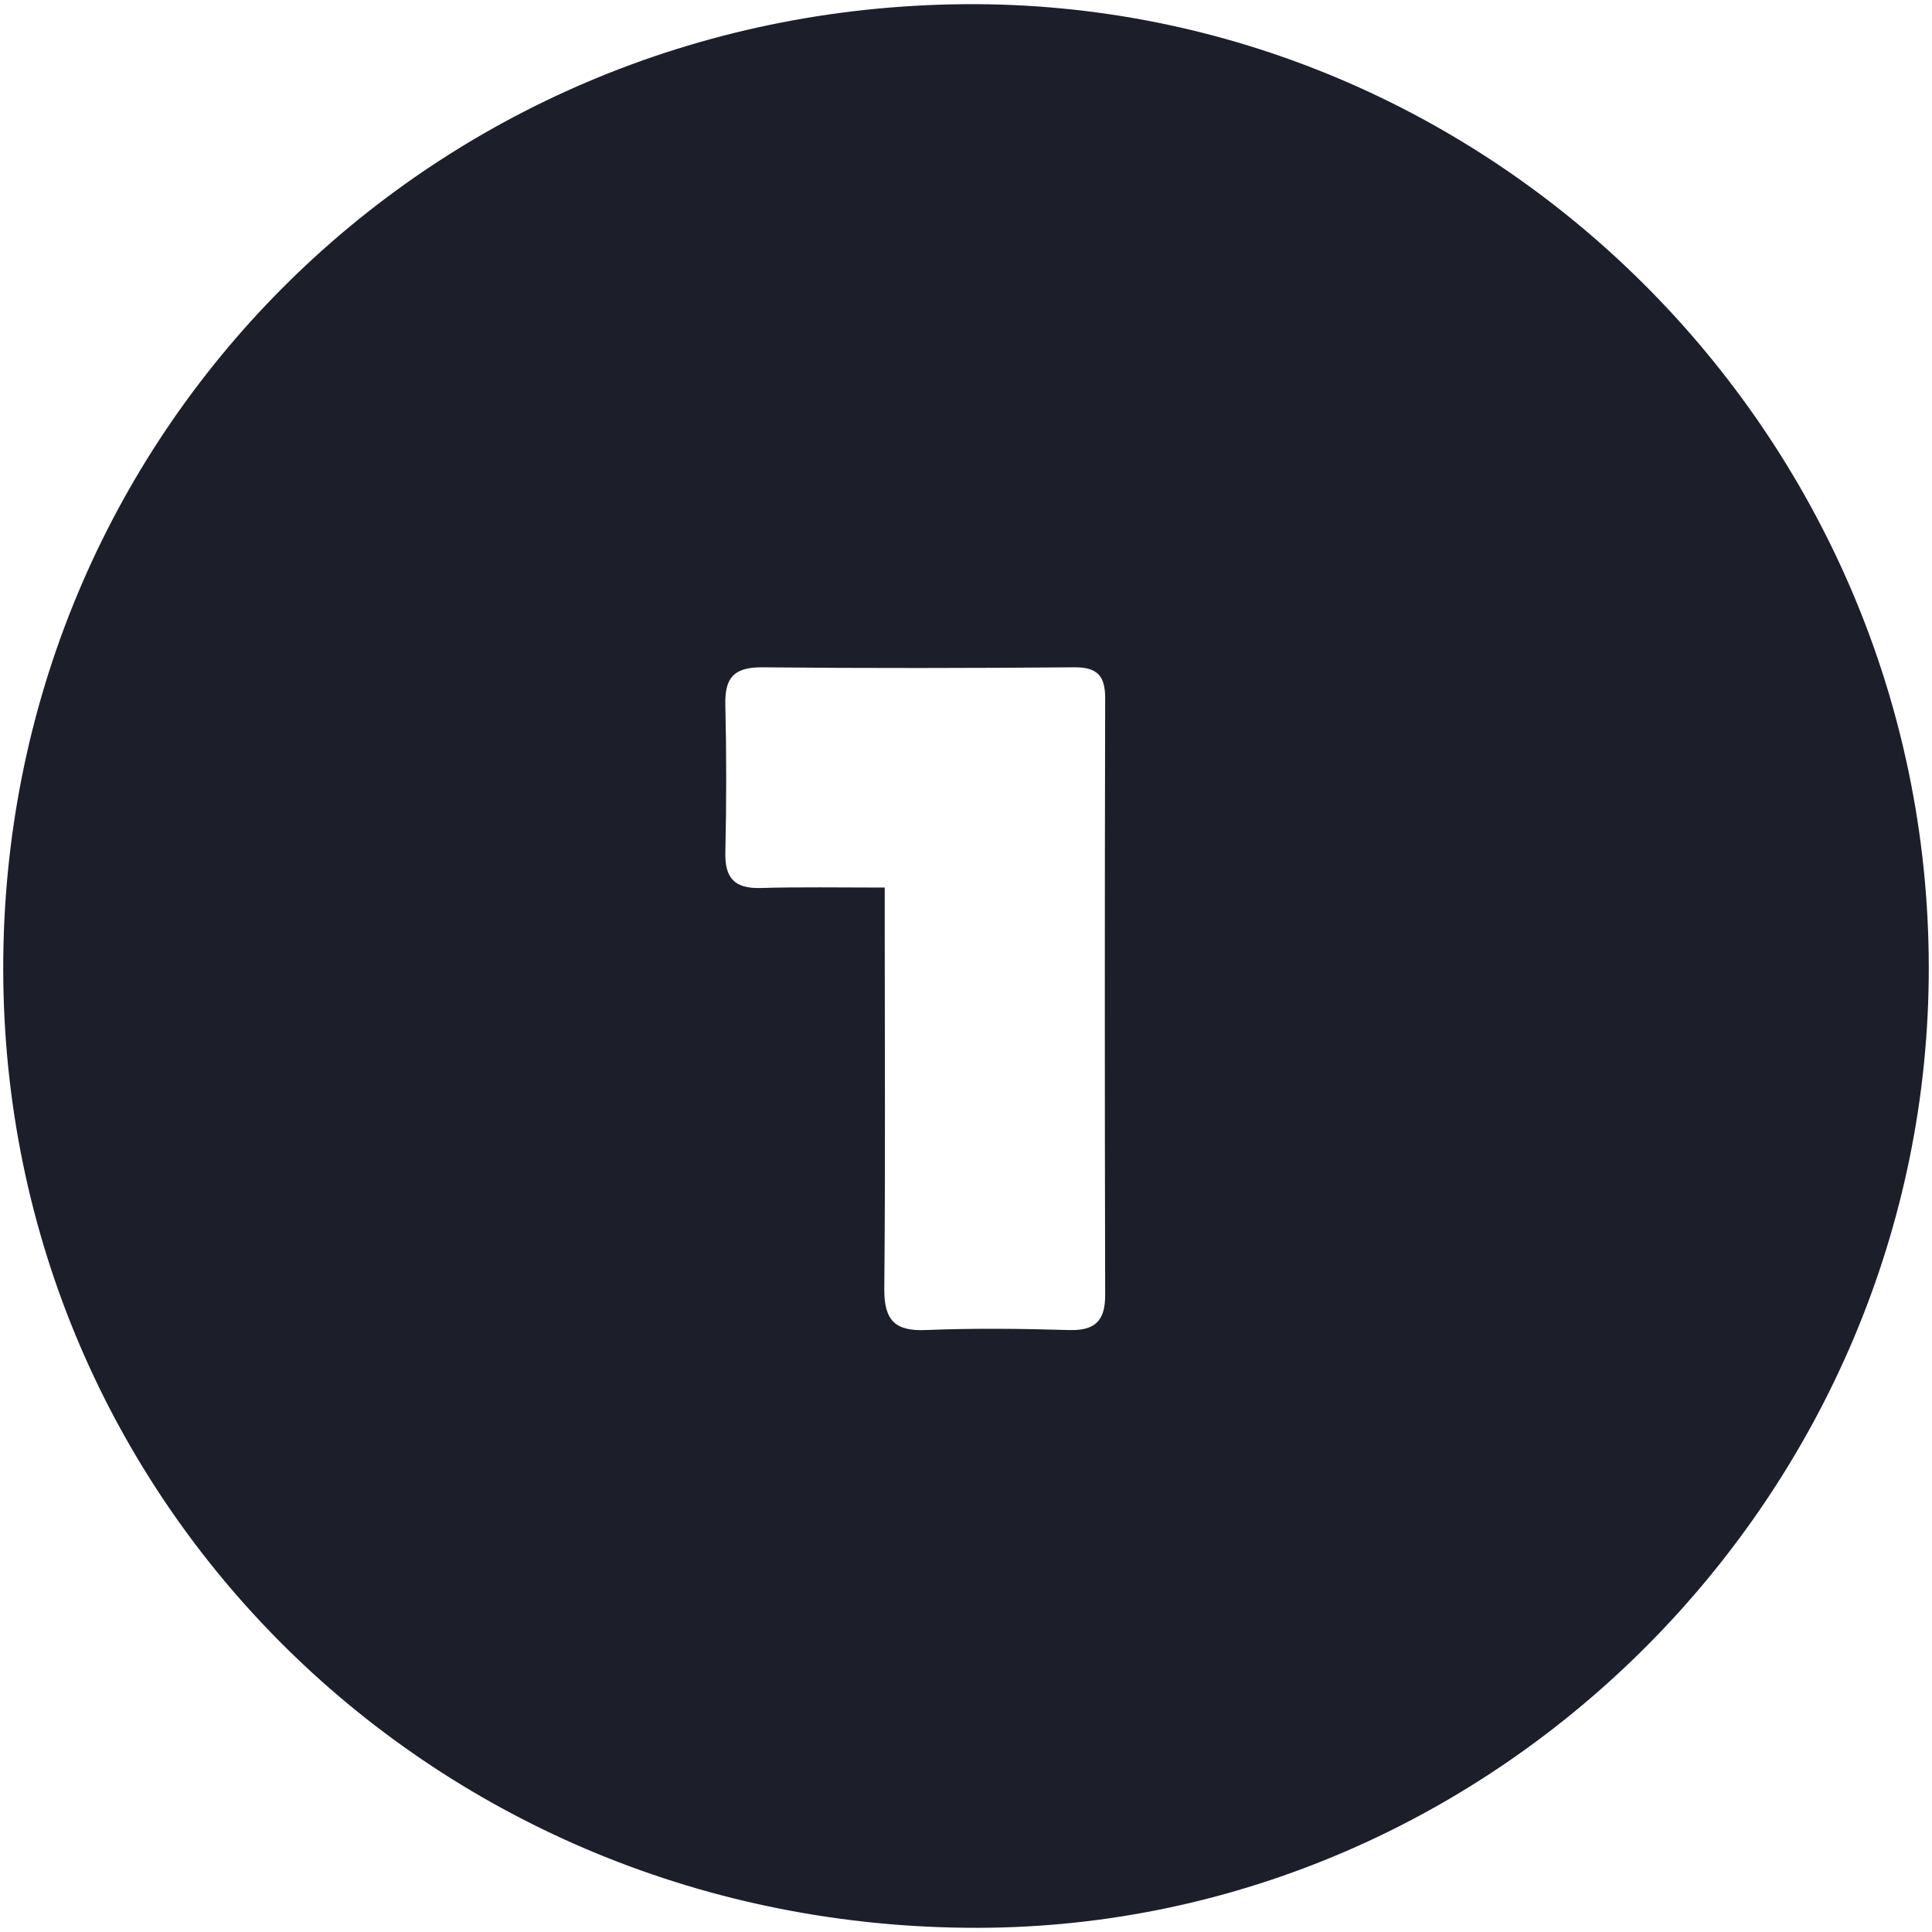 <svg id="Layer_1" data-name="Layer 1" xmlns="http://www.w3.org/2000/svg" viewBox="0 0 300 300"><defs><style>.cls-1{fill:#1c1f2a;}</style></defs><title>-icon-color</title><path class="cls-1" d="M299.5,150.08c.13,81.51-66.76,149.13-147.64,149.27C67.72,299.5.63,233.55.5,150.57S66.41,1.37,149.7.65C231.67,0,299.37,67.48,299.5,150.08ZM137.38,137.82v6.79c0,18.54.11,37.09-.07,55.63,0,4.74,1.63,6.48,6.39,6.29,7.44-.3,14.91-.22,22.36,0,4,.1,5.55-1.45,5.55-5.42q-.11-46.36,0-92.72c0-3.47-1.24-4.8-4.82-4.77-16.18.13-32.36.16-48.54,0-4.4,0-5.72,1.74-5.62,5.84.18,7.63.18,15.28,0,22.91-.09,4,1.46,5.62,5.43,5.52C124.2,137.71,130.35,137.82,137.38,137.82Z"/></svg>